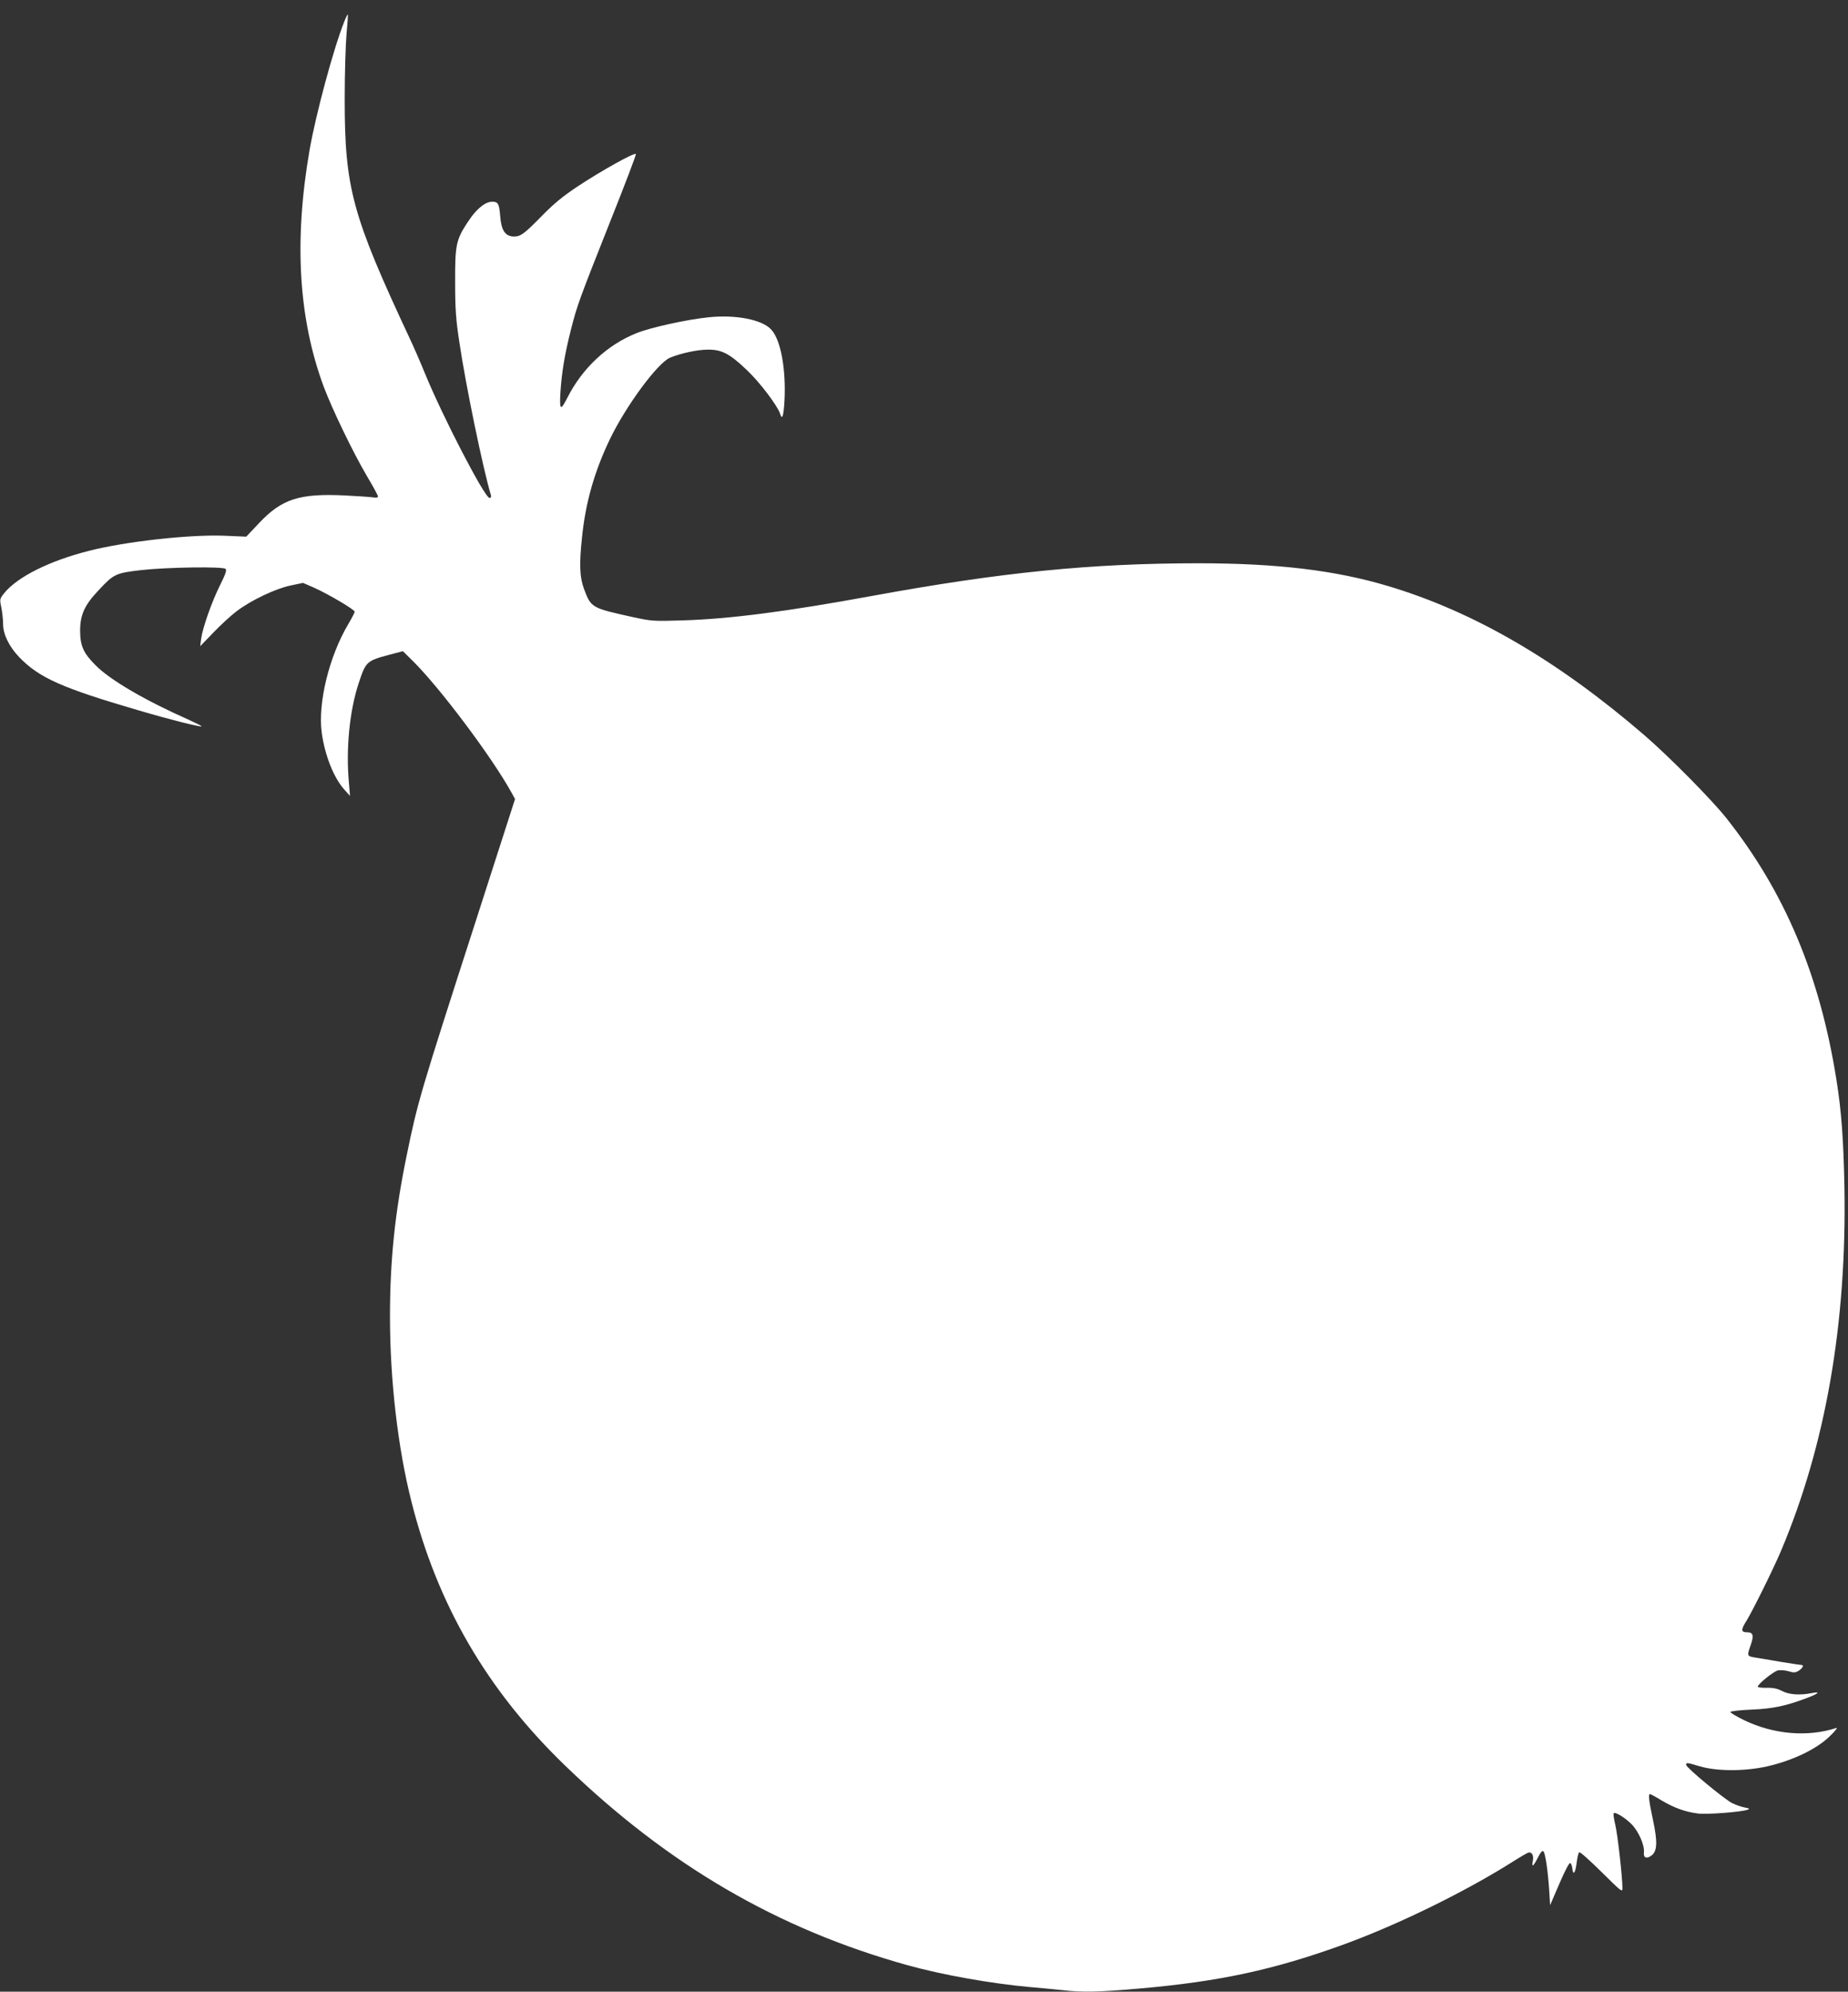 <?xml version="1.0" standalone="no"?>
<!DOCTYPE svg PUBLIC "-//W3C//DTD SVG 20010904//EN"
 "http://www.w3.org/TR/2001/REC-SVG-20010904/DTD/svg10.dtd">
<svg version="1.0" xmlns="http://www.w3.org/2000/svg"
 width="1188pt" height="1280pt" viewBox="0 0 1188 1280"
 preserveAspectRatio="xMidYMid meet">
<rect x="0" y="0" width="1188" height="1280" fill="#333333" stroke="none"/>
<g transform="translate(0,1280) scale(0.1,-0.1)"
fill="#ffffff" stroke="none">
<path d="M2212 12658 c-68 -170 -182 -593 -222 -823 -101 -583 -71 -1083 91
-1520 54 -144 189 -424 278 -575 39 -65 71 -124 71 -131 0 -7 -12 -9 -37 -5
-21 3 -101 8 -178 12 -290 14 -403 -23 -548 -176 l-84 -89 -139 6 c-223 9
-638 -37 -872 -97 -254 -64 -461 -168 -545 -272 -29 -37 -30 -38 -18 -94 6
-32 11 -79 11 -106 0 -65 39 -144 104 -212 128 -132 273 -197 766 -341 196
-58 399 -109 406 -103 2 2 -36 21 -84 43 -276 122 -503 254 -597 349 -79 79
-99 124 -100 221 0 104 28 166 120 263 97 104 109 109 271 128 168 19 528 24
544 8 9 -9 -1 -35 -35 -104 -52 -103 -112 -273 -122 -345 l-6 -48 84 87 c46
48 113 110 149 137 93 71 251 146 347 166 l81 17 71 -31 c92 -41 261 -141 261
-154 0 -6 -18 -41 -40 -78 -124 -208 -197 -507 -172 -698 20 -147 77 -291 146
-368 l36 -40 -7 85 c-20 217 4 462 63 640 46 139 50 143 200 183 l84 22 61
-60 c173 -170 510 -618 638 -850 l22 -40 -264 -820 c-342 -1060 -363 -1129
-432 -1468 -76 -368 -108 -676 -108 -1037 0 -406 50 -844 138 -1190 166 -661
486 -1212 986 -1695 663 -641 1367 -1052 2204 -1285 223 -62 539 -118 785
-140 69 -6 164 -15 211 -20 126 -15 239 -12 489 10 520 45 871 121 1322 285
351 128 791 344 1098 540 36 23 73 44 82 48 24 9 39 -15 32 -52 -9 -45 2 -38
32 20 17 34 29 48 36 41 12 -12 28 -118 37 -247 l6 -99 59 137 c33 77 63 136
70 134 6 -2 12 -18 14 -35 5 -50 20 -28 28 39 4 32 11 62 16 65 6 4 70 -54
144 -127 126 -125 134 -132 134 -104 0 70 -31 346 -46 408 -9 37 -14 71 -10
74 10 10 74 -29 116 -72 44 -45 83 -134 78 -179 -4 -37 18 -45 51 -19 35 28
37 89 7 228 -26 123 -31 165 -19 165 4 0 38 -18 75 -41 83 -49 154 -74 235
-84 60 -7 277 10 316 24 18 7 15 9 -18 15 -21 4 -57 17 -80 28 -52 27 -295
228 -295 245 0 17 1 17 89 -9 117 -34 308 -32 456 6 155 39 297 109 377 187
35 33 54 58 43 54 -184 -60 -402 -42 -593 50 -51 25 -91 49 -88 53 3 5 65 12
138 15 137 6 216 23 350 73 80 30 95 45 35 33 -78 -15 -145 -10 -190 13 -30
16 -58 22 -99 21 -32 -1 -58 3 -58 7 0 17 102 99 130 105 15 3 47 1 69 -6 34
-10 44 -9 66 5 25 17 33 36 15 36 -6 0 -66 9 -133 20 -67 12 -142 24 -167 28
-50 9 -50 10 -24 84 20 59 14 78 -26 78 -38 0 -39 17 -3 73 37 59 173 333 222
449 287 679 424 1462 408 2341 -6 304 -19 488 -52 692 -107 670 -332 1203
-706 1676 -93 118 -371 399 -529 535 -557 480 -1097 794 -1648 958 -337 101
-714 146 -1216 146 -692 0 -1271 -58 -2101 -210 -551 -101 -917 -148 -1216
-157 -187 -6 -201 -5 -320 21 -268 59 -269 60 -315 182 -27 74 -31 155 -13
325 22 226 80 428 179 635 104 216 307 491 387 525 66 28 176 52 243 52 89 1
140 -25 251 -131 83 -78 197 -229 214 -281 13 -43 22 -18 28 80 11 207 -24
397 -86 462 -59 63 -226 96 -401 78 -138 -14 -372 -65 -464 -102 -188 -75
-349 -225 -445 -416 -44 -86 -51 -80 -44 38 8 124 27 242 67 399 40 158 54
195 249 687 95 238 171 437 169 443 -4 14 -217 -104 -373 -207 -98 -65 -156
-113 -235 -194 -112 -114 -133 -129 -177 -129 -54 1 -80 38 -87 127 -6 73 -12
90 -34 95 -49 12 -112 -33 -175 -129 -75 -114 -82 -146 -81 -388 0 -174 5
-241 28 -390 40 -270 151 -808 202 -977 3 -11 0 -18 -9 -18 -31 0 -303 526
-415 800 -28 69 -72 170 -98 225 -371 793 -418 966 -418 1540 0 165 6 354 12
419 6 66 10 121 8 123 -2 2 -13 -20 -24 -49z"/>
</g>
</svg>
